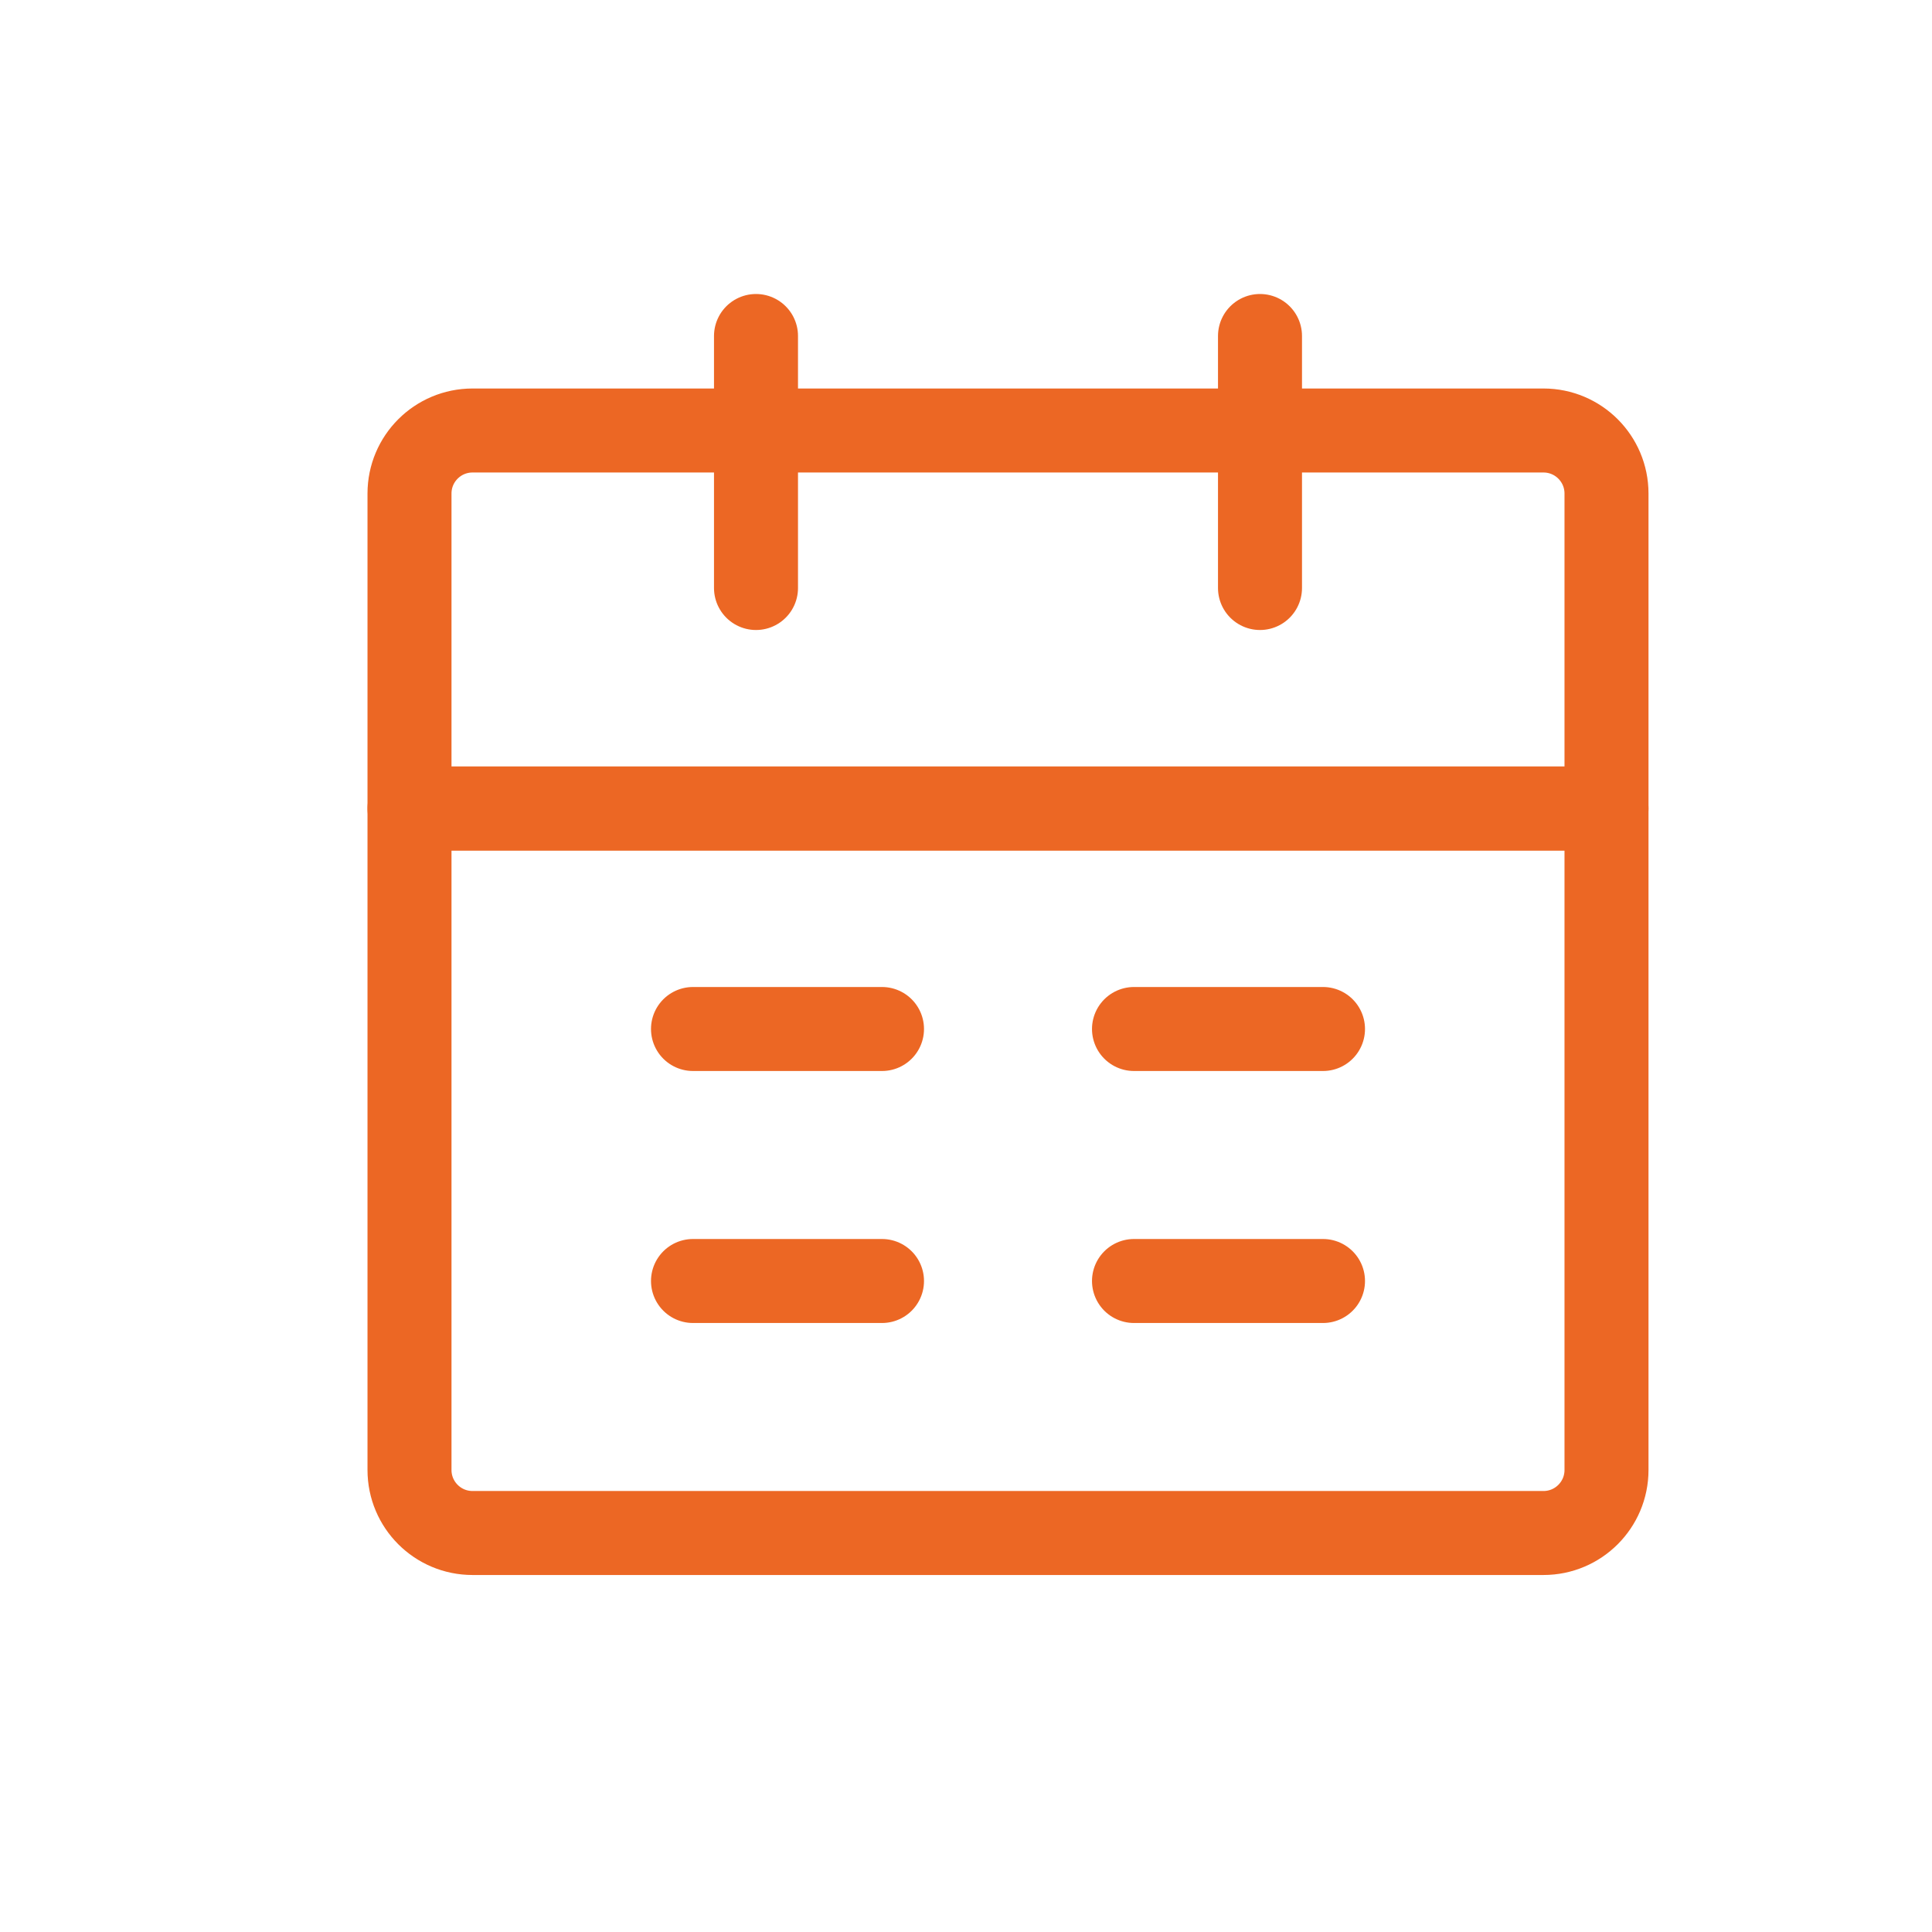 <svg width="46" height="46" viewBox="0 0 46 46" fill="none" xmlns="http://www.w3.org/2000/svg">
<path d="M9.75 19.25H38.25V35C38.25 35.828 37.578 36.5 36.75 36.5H11.25C10.422 36.5 9.75 35.828 9.75 35V19.25Z" stroke="#EC6724" stroke-width="2" stroke-linejoin="round"/>
<path d="M9.75 11.75C9.75 10.922 10.422 10.25 11.25 10.25H36.75C37.578 10.25 38.25 10.922 38.25 11.75V19.25H9.75V11.75Z" stroke="#EC6724" stroke-width="2" stroke-linejoin="round"/>
<path d="M18 8V14" stroke="#EC6724" stroke-width="2" stroke-linecap="round" stroke-linejoin="round"/>
<path d="M30 8V14" stroke="#EC6724" stroke-width="2" stroke-linecap="round" stroke-linejoin="round"/>
<path d="M27 30.5H31.5" stroke="#EC6724" stroke-width="2" stroke-linecap="round" stroke-linejoin="round"/>
<path d="M16.5 30.5H21" stroke="#EC6724" stroke-width="2" stroke-linecap="round" stroke-linejoin="round"/>
<path d="M27 24.5H31.5" stroke="#EC6724" stroke-width="2" stroke-linecap="round" stroke-linejoin="round"/>
<path d="M16.5 24.5H21" stroke="#EC6724" stroke-width="2" stroke-linecap="round" stroke-linejoin="round"/>
</svg>

